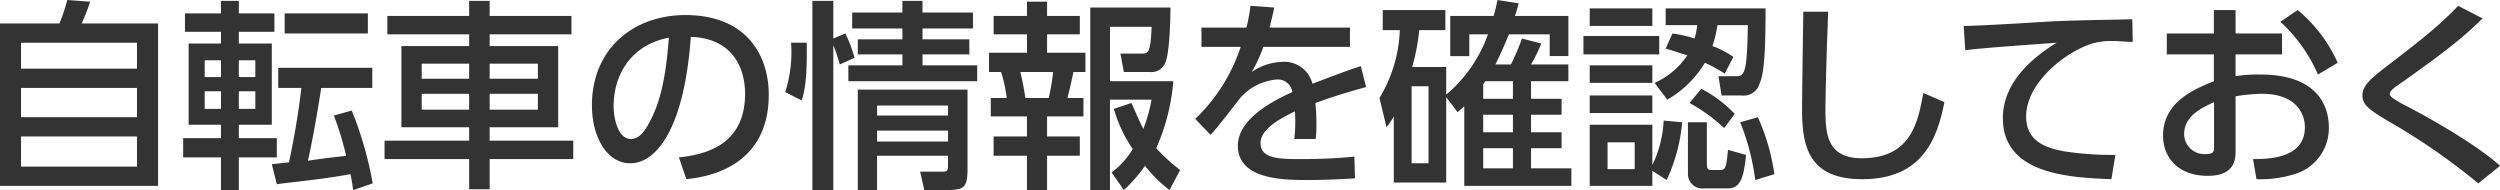 <svg xmlns="http://www.w3.org/2000/svg" width="298.568" height="22.7" viewBox="0 0 298.568 22.7">
  <defs>
    <style>
      .cls-1 {
        fill: #333;
        fill-rule: evenodd;
      }
    </style>
  </defs>
  <path id="assessment-title_02.svg" class="cls-1" d="M847.8,10096v19.4h18.89V10096H857.57a25.108,25.108,0,0,0,1.008-2.6l-2.736-.2a19.664,19.664,0,0,1-.936,2.8h-7.1Zm16.37,11.2H850.322v-3.5h13.849v3.5Zm0-5.8H850.322v-3.1h13.849v3.1Zm0,11.7H850.322v-3.6h13.849v3.6Zm5.734-16.1h4.3v1.4h-3.865v9.7H874.2v1.6h-4.513v2.3H874.2v3.9h2.136v-3.9h4.536v-2.3h-4.536v-1.6h3.936v-9.7h-3.936v-1.4h4.248v-2.2h-4.248v-1.5H874.2v1.5h-4.3v2.2Zm4.3,3.4v2h-1.945v-2H874.2Zm0,3.7v2.1h-1.945v-2.1H874.2Zm4.1-3.7v2h-1.968v-2h1.968Zm0,3.7v2.1h-1.968v-2.1h1.968Zm14.017,11a43.333,43.333,0,0,0-2.5-8.7l-2.136.6a35.647,35.647,0,0,1,1.464,4.8c-2.328.3-2.664,0.3-4.561,0.6,0.793-3.6,1.369-7.3,1.585-8.7h6.1v-2.4H881.042v2.4h2.76c-0.384,3.4-1.056,7-1.488,8.9-0.312,0-1.752.2-2.04,0.2l0.6,2.4c1.248-.2,4.9-0.5,8.785-1.2,0.168,0.7.24,1.3,0.336,1.9Zm-10.513-20.3v2.4h9.937v-2.4H881.81Zm34.249,0.3H906.29v-1.8h-2.448v1.8h-9.769v2.2h9.769v1.4h-8.089v9.7h8.089v1.6H893.737v2.2h10.105v3.6h2.448v-3.6h9.985v-2.2H906.29v-1.6h8.185v-9.7H906.29v-1.4h9.769v-2.2Zm-12.217,5.7v1.8h-5.664v-1.8h5.664Zm0,3.6v1.9h-5.664v-1.9h5.664Zm8.209-3.6v1.8H906.29v-1.8h5.761Zm0,3.6v1.9H906.29v-1.9h5.761Zm17.735,10.2c1.7-.2,9.841-1,9.841-10.1,0-4.5-2.5-9.5-9.961-9.5-6.168,0-11.161,4-11.161,10.8,0,3.7,1.776,6.9,4.561,6.9,3.312,0,6.5-4.5,7.248-15.1,5.377,0.2,6.481,4.2,6.481,6.8,0,6.5-5.353,7.3-7.9,7.6Zm-2.088-16.9c-0.288,3.6-.744,7.3-2.376,10.2-0.576,1.1-1.248,1.9-2.16,1.9-1.56,0-2.064-2.5-2.064-3.9C921.1,10101.9,923.378,10098.5,927.7,10097.7Zm22.56,6.2v12h2.3v-4.1h8.473v1.1c0,0.5,0,.8-0.576.8H957.7l0.5,2.2h2.544c2.256,0,2.616-.3,2.616-2.6v-9.4H950.258Zm-0.384-3.8a16.7,16.7,0,0,0-1.1-2.9l-1.44.6v-4.5h-2.5v22.6h2.5v-17.3a17.472,17.472,0,0,1,.768,2.3Zm11.161,5.7v1.2h-8.473v-1.2h8.473Zm0,3v1.3h-8.473v-1.3h8.473Zm2.976-14.1h-6.024v-1.4h-2.4v1.4h-6v1.9h6v1.3h-5.328v1.8h5.328v1.3H949.13v1.9h15.385v-1.9h-6.528v-1.3h5.592v-1.8h-5.592v-1.3h6.024v-1.9Zm-20.45,10.5c0.312-1,.672-2.4.6-6.9h-1.872a15.573,15.573,0,0,1-.7,5.9Zm37.273,1a16.925,16.925,0,0,0,2.257,4.8,9.75,9.75,0,0,1-2.521,2.8l1.465,2.1a17.436,17.436,0,0,0,2.52-2.9,16.484,16.484,0,0,0,2.928,2.9l1.272-2.4a21.25,21.25,0,0,1-2.856-2.6,24.536,24.536,0,0,0,2.04-8h-7.561v-6.5h4.969c-0.12,3.2-.432,3.2-1.224,3.2h-2.5l0.408,2.2h3.144a1.77,1.77,0,0,0,1.872-1.3c0.48-1.3.552-5.4,0.552-6.4h-9.577v21.8h2.352v-10.8h4.969a19.358,19.358,0,0,1-.984,3.5c-0.6-1.2-1.056-2.3-1.416-3.1Zm-10.368-11.1h-3.985v2.2h3.985v2.2h-4.537v2.3h1.44a15.925,15.925,0,0,1,.672,3.1h-1.9v2.2h4.321v2.4h-3.985v2.3h3.985v4.1h2.4v-4.1h3.912v-2.3h-3.912v-2.4h4.344v-2.2h-1.9c0.12-.5.6-2.5,0.7-3.1h1.44v-2.3h-4.584v-2.2h3.912v-2.2h-3.912v-1.7h-2.4v1.7Zm3.12,6.7a24.918,24.918,0,0,1-.528,3.1h-2.784c-0.192-1.2-.288-1.8-0.6-3.1h3.913Zm25.848-5.3c0.264-1.1.384-1.5,0.552-2.4l-2.832-.2a20.712,20.712,0,0,1-.48,2.6H991.3v2.3h4.681a20.9,20.9,0,0,1-5.425,8.6l1.824,1.9c0.649-.6,3.457-4.3,3.553-4.4a6.449,6.449,0,0,1,4.32-2.2,1.736,1.736,0,0,1,1.9,1.5c-2.02.9-6.508,3.1-6.508,6.4,0,4.1,5.588,4.1,8.448,4.1,1.87,0,3.89-.1,5.54-0.2l-0.07-2.6c-2.81.3-5.71,0.3-6.21,0.3-2.64,0-5,0-5-1.9,0-1.4,1.584-2.6,4.106-3.8a18.263,18.263,0,0,1-.07,3.3h2.56a14.828,14.828,0,0,0,.08-1.7,23.764,23.764,0,0,0-.12-2.6c0.31-.1,2.66-1,6.05-1.9l-0.63-2.5c-1.92.6-4.68,1.7-5.78,2.1a3.454,3.454,0,0,0-3.75-2.6,6.662,6.662,0,0,0-3.5,1.2,17.082,17.082,0,0,0,1.392-3h10.34v-2.3h-9.6Zm26.086,0.8a16.727,16.727,0,0,1-4.99,7.2v-3.3h-4.06a25.169,25.169,0,0,0,.84-4.4h3.12v-2.4h-7.48v2.4h2.04a16.751,16.751,0,0,1-2.43,8.1l0.84,3.5a8.576,8.576,0,0,0,.87-1.3v7.9h6.26v-10.2l1.37,1.8a10.529,10.529,0,0,1,.79-0.7v9.5h12.79v-2.1h-4.82v-2.4h3.65v-1.9h-3.65v-2.1h3.65v-1.9h-3.65v-2.1h4.46v-2h-4.46a18.368,18.368,0,0,0,1.22-2.5l-2.3-.6a29.585,29.585,0,0,1-1.32,3.1h-1.85c0.53-1.1.91-1.9,1.61-3.6h4.87v2.6h2.23v-4.8h-6.38c0.29-.9.31-1,0.45-1.5l-2.54-.4a16.641,16.641,0,0,1-.46,1.9h-5.18v4.8h2.28v-2.6h2.23Zm2.98,11.7h-3.55v-2.1h3.55v2.1Zm0-6.1v2.1h-3.55v-1.7a2.007,2.007,0,0,1,.26-0.4h3.29Zm0,10.4h-3.55v-2.4h3.55v2.4Zm-10.08-.6h-2.02v-9.2h2.02v9.2Zm28.51-7.6a12.363,12.363,0,0,0,4.49-4.4,15.681,15.681,0,0,1,2.37,1.3l1.04-2a11,11,0,0,0-2.5-1.3,15.755,15.755,0,0,0,.6-2.5h3.62c-0.07,5.4-.36,6.1-1.29,6.1h-2.21l0.36,2.3h2.38a1.978,1.978,0,0,0,2.16-1.4c0.55-1.2.72-3.8,0.72-9h-11.93v2h3.77a9.041,9.041,0,0,1-.32,1.6,14.657,14.657,0,0,0-2.64-.6l-0.81,1.8c1.39,0.4,1.82.6,2.59,0.8a9.294,9.294,0,0,1-3.91,3.3Zm-9.26-10.9v2.1h7.48v-2.1h-7.48Zm-0.75,3.3v2.2h9.05v-2.2h-9.05Zm0.75,3.5v2.1h7.48v-2.1h-7.48Zm5.37,12.4h-3.24v-3.2h3.24v3.2Zm3.46-5.8a13.524,13.524,0,0,1-1.35,5.3v-4.8h-7.48v7.3h7.48v-1.8l1.71,1.1a20.474,20.474,0,0,0,1.85-6.9Zm-8.83-3v2.1h7.48v-2.1h-7.48Zm11.73,3.2v6.2a1.727,1.727,0,0,0,1.95,1.7h2.83c1.49,0,1.89-1.3,2.16-4l-2.16-.6c-0.17,1.8-.24,2.4-0.87,2.4h-1.2c-0.26,0-.45-0.1-0.45-0.7v-5h-2.26Zm10.32,6.2a24.79,24.79,0,0,0-1.97-6.8l-2.11.6a28.089,28.089,0,0,1,1.8,6.9Zm-4.73-7.2a15.177,15.177,0,0,0-4-3l-1.4,1.7a19.379,19.379,0,0,1,4.13,3Zm8.19-12.2c-0.03,1.6-.15,9.8-0.15,11.6,0,4.3.65,8.4,7.18,8.4,7.18,0,8.95-4.8,9.82-9.2l-2.52-1.1c-0.63,3.4-1.4,7.8-7.35,7.8-4.13,0-4.34-2.9-4.34-5.8,0-1.3.12-6.6,0.33-11.7h-2.97Zm39.29,0.9c-4.01.1-6.77,0.1-10.44,0.3-1.37.1-8.16,0.5-9.7,0.5l0.19,2.9c2.23-.3,8.38-0.7,10.92-0.9-2.11,1.3-6.43,4.3-6.43,9,0,6.8,8.11,7.1,12.96,7.3l0.48-2.9a38.448,38.448,0,0,1-5.95-.4c-2.33-.4-4.71-1.2-4.71-4.2,0-3.9,4.47-7.6,7.88-8.7a8.231,8.231,0,0,1,2.54-.3c0.65,0,1.39.1,2.31,0.1Zm12.33,1.7v-2.8h-2.59v2.8h-5.62v2.5h5.62v3.2c-2.18.9-6.07,2.4-6.07,6.5,0,2.6,1.8,4.8,5.33,4.8,2.2,0,3.33-.9,3.33-2.8v-6.7a21.458,21.458,0,0,1,3.15-.3c4,0,5.13,2.3,5.13,4,0,3.7-4.27,3.8-6.19,3.8l0.41,2.4a13.669,13.669,0,0,0,4.53-.6,5.709,5.709,0,0,0,4.11-5.6c0-2.5-1.32-6.3-8.19-6.3a16.97,16.97,0,0,0-2.95.2v-2.6h5.55v-2.5h-5.55Zm-2.57,13.7c0,0.3,0,.7-0.96.7a2.414,2.414,0,0,1-2.61-2.4c0-2.2,2.25-3.2,3.57-3.8v5.5Zm7.92-15.1a18.5,18.5,0,0,1,4.49,6.3l2.36-1.4a17.377,17.377,0,0,0-4.78-6.3Zm26.24,17.2c-2.55-2.3-7.78-5.4-11.69-7.4-0.67-.4-1.49-0.8-1.49-1.2s0.79-.9,1.37-1.3c5.66-4,7.58-5.6,9.72-7.7l-2.91-1.5c-1.84,1.9-3.26,3.2-8.78,7.4-1.8,1.4-2.66,2.2-2.66,3.3,0,1.2,1,1.8,2.97,3a76.616,76.616,0,0,1,10.87,7.5Z" transform="translate(-847.812 -10093.2)"/>
</svg>
